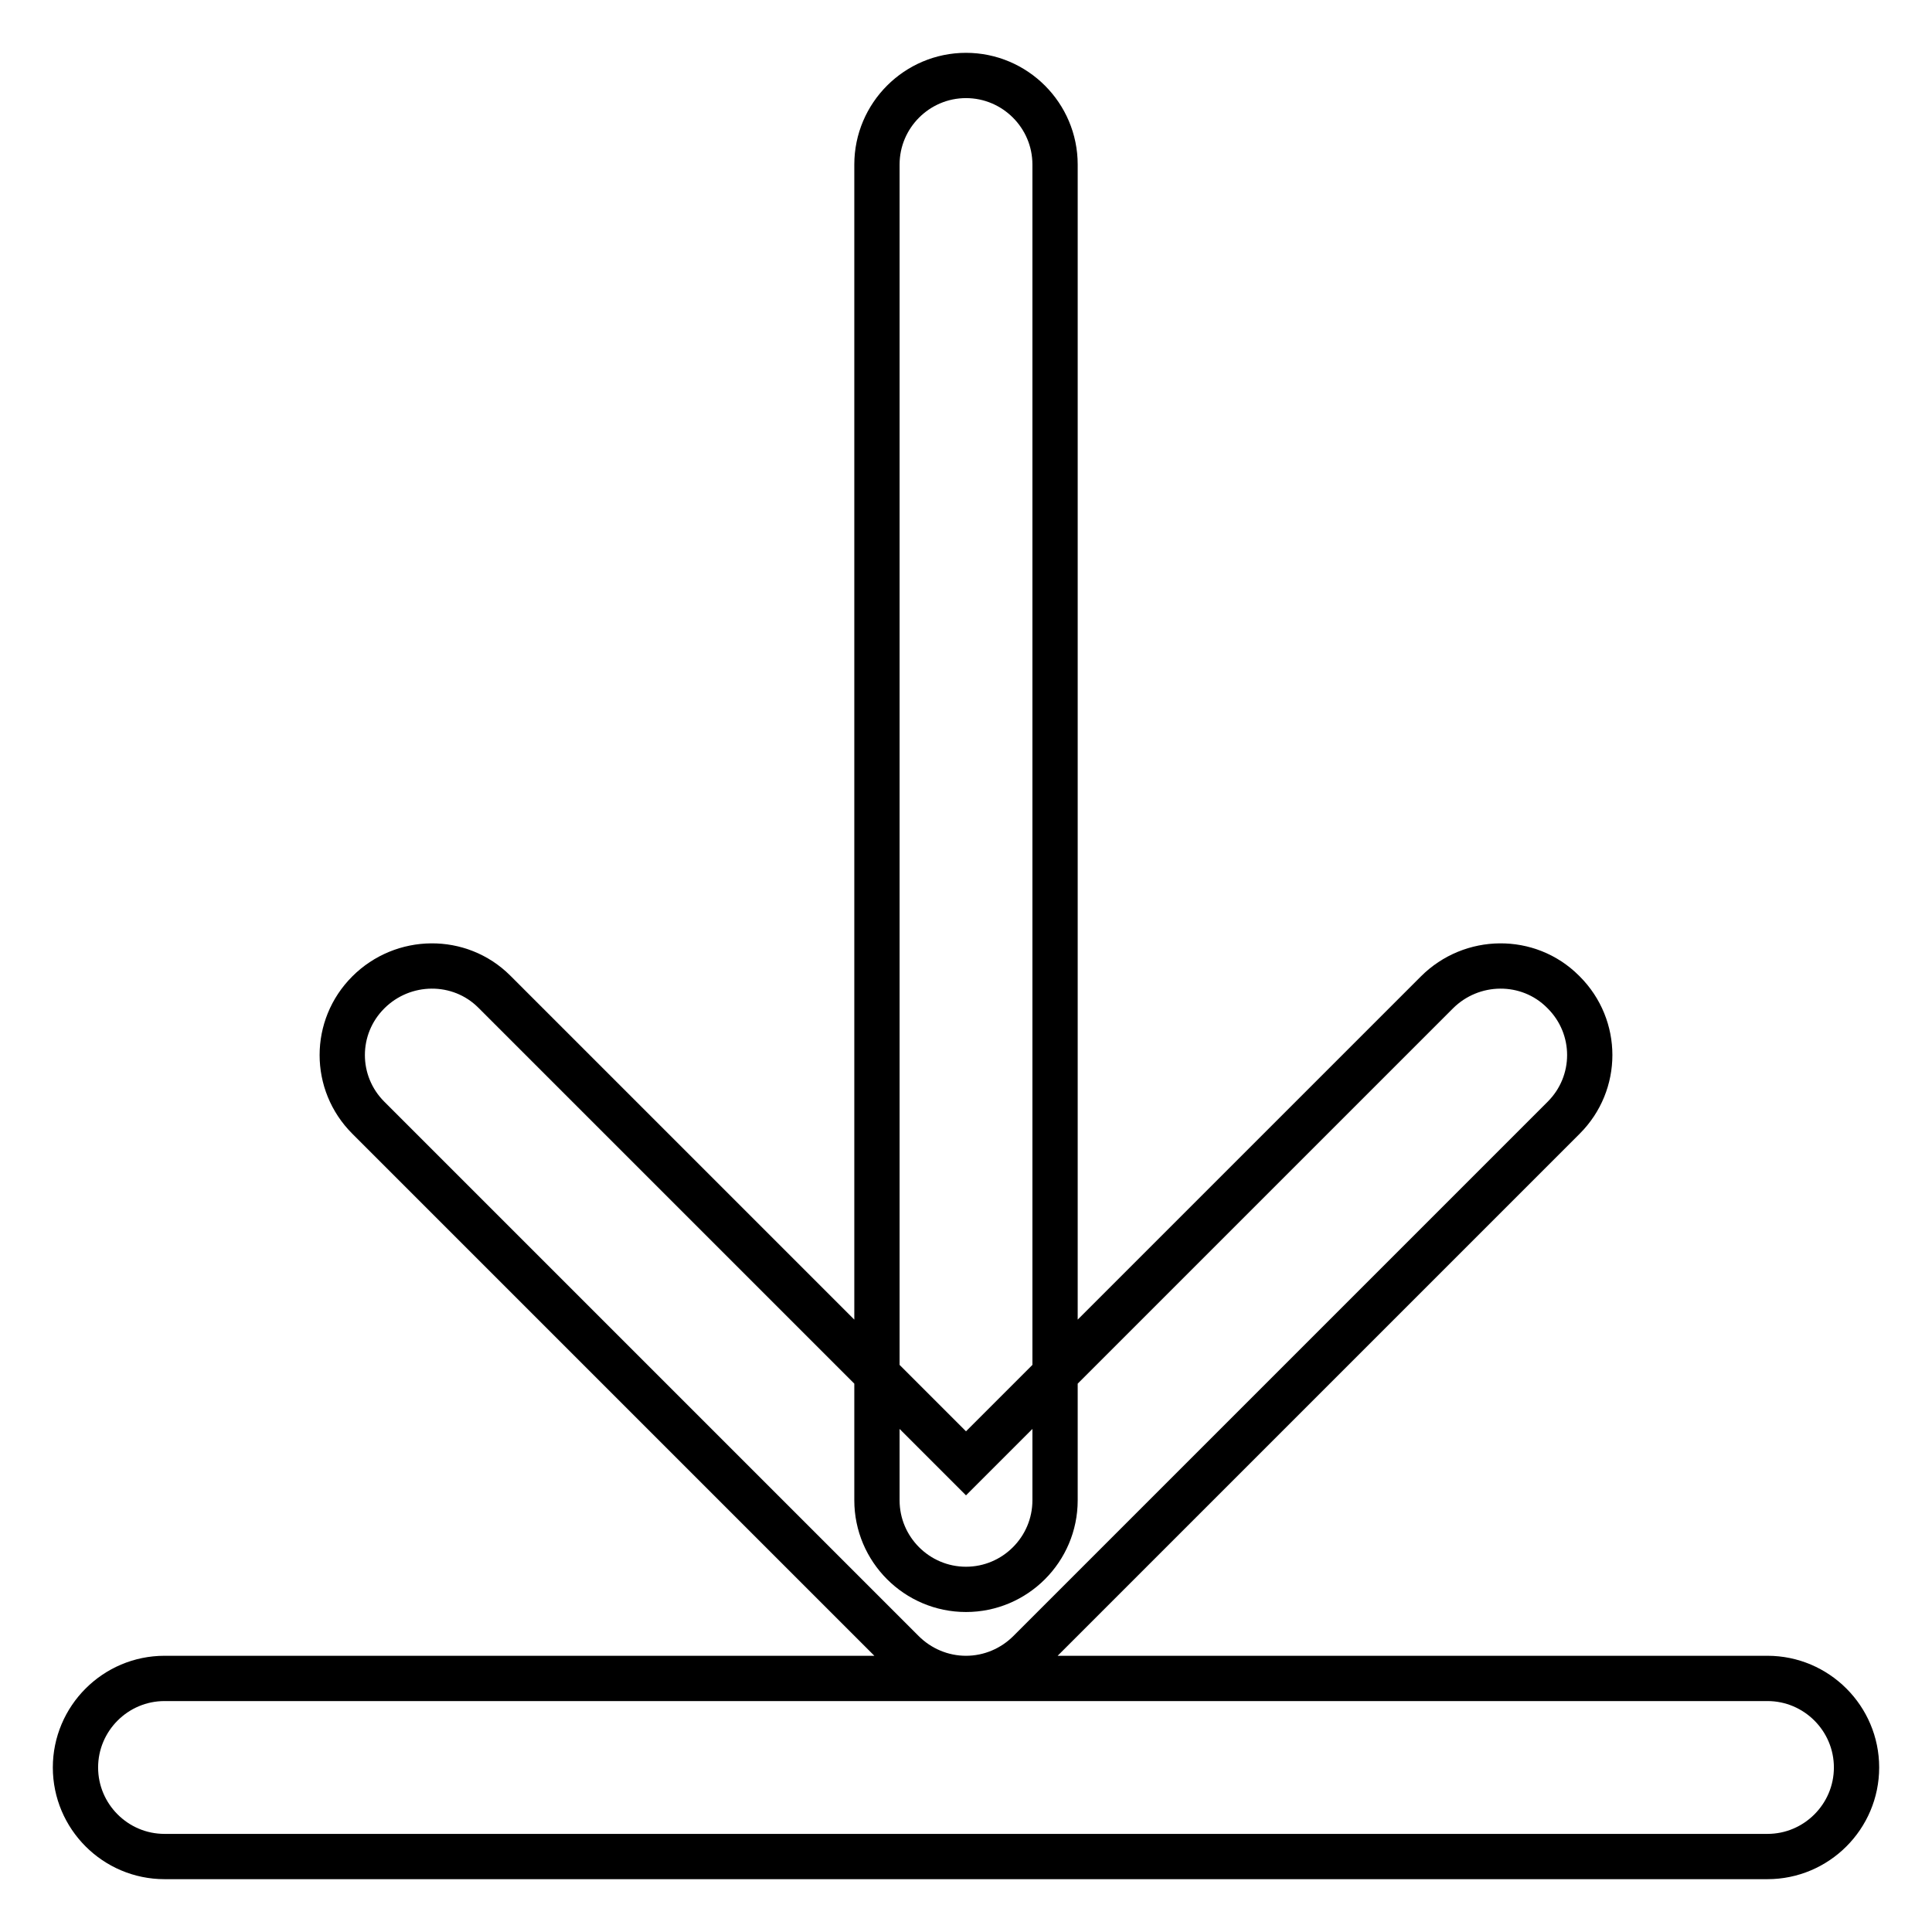 <?xml version="1.0" encoding="utf-8"?>
<!-- Svg Vector Icons : http://www.onlinewebfonts.com/icon -->
<!DOCTYPE svg PUBLIC "-//W3C//DTD SVG 1.1//EN" "http://www.w3.org/Graphics/SVG/1.1/DTD/svg11.dtd">
<svg version="1.1" xmlns="http://www.w3.org/2000/svg" xmlns:xlink="http://www.w3.org/1999/xlink" x="0px" y="0px" viewBox="0 0 256 256" enable-background="new 0 0 256 256" xml:space="preserve">
<g> <path stroke-width="6" fill-opacity="0" stroke="#000000"  d="M128,210.6c-6.5,0-11.8-5.3-11.8-11.8l0,0v-177c0-6.5,5.3-11.8,11.8-11.8s11.8,5.3,11.8,11.8v177 C139.8,205.3,134.5,210.6,128,210.6L128,210.6z M128,222.4c-3.2,0-6.2-1.3-8.4-3.5l-70.8-70.8c-4.6-4.6-4.6-12,0-16.6 c4.6-4.6,12.1-4.7,16.7-0.1c0,0,0,0,0.1,0.1l62.4,62.4l62.4-62.4c4.6-4.6,12.1-4.7,16.7-0.1c0,0,0,0,0.1,0.1c4.6,4.6,4.6,12,0,16.6 l-70.8,70.8C134.2,221.1,131.2,222.4,128,222.4z M234.2,246H21.8c-6.5,0-11.8-5.3-11.8-11.8c0-6.5,5.3-11.8,11.8-11.8h212.4 c6.5,0,11.8,5.3,11.8,11.8C246,240.7,240.7,246,234.2,246z"/></g>
</svg>